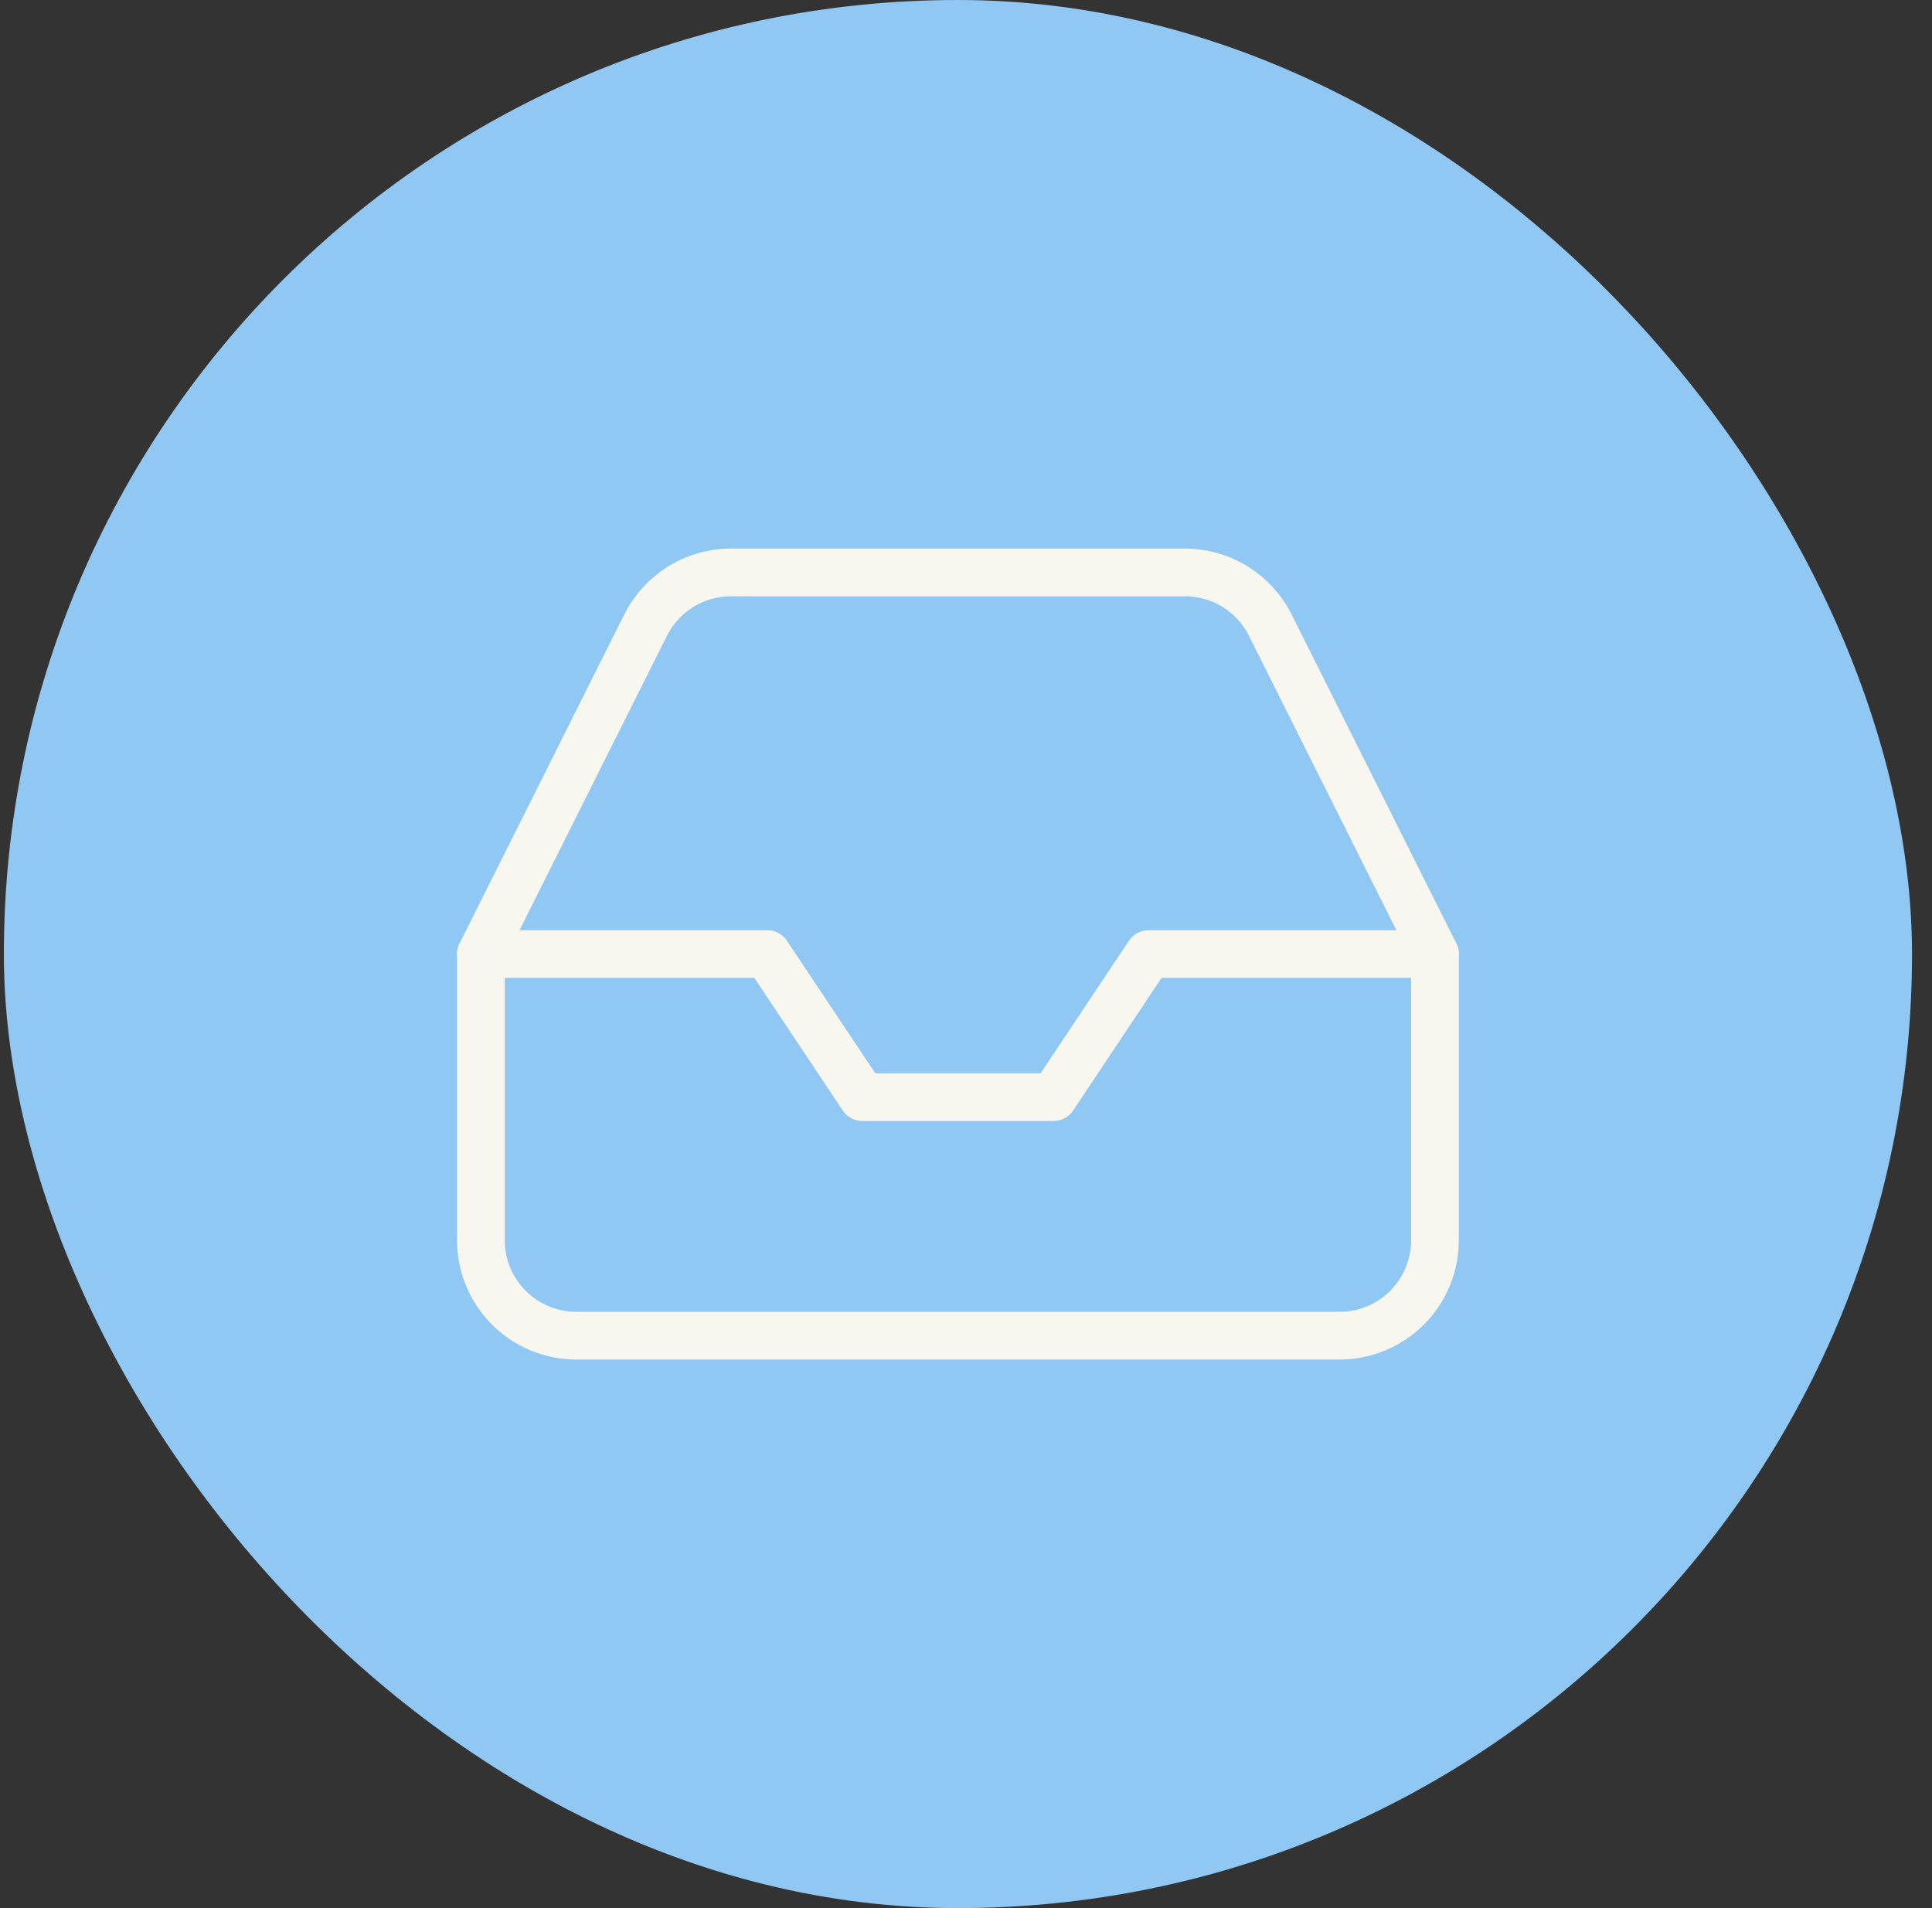 <svg xmlns="http://www.w3.org/2000/svg" fill="none" viewBox="0 0 81 80" height="80" width="81">
<rect x="0" y="0" width="81" height="80" fill="#333333" stroke="none"/>
<rect fill="#91C8F3" rx="40" height="80" width="80" x="0.162"></rect>
<path stroke-linejoin="round" stroke-linecap="round" stroke-width="2" stroke="#F7F7F0" d="M60.162 40H48.162L44.162 46H36.162L32.162 40H20.162"></path>
<path stroke-linejoin="round" stroke-linecap="round" stroke-width="2" stroke="#F7F7F0" d="M27.062 26.22L20.162 40V52C20.162 53.061 20.584 54.078 21.334 54.828C22.084 55.579 23.101 56 24.162 56H56.162C57.223 56 58.24 55.579 58.99 54.828C59.741 54.078 60.162 53.061 60.162 52V40L53.262 26.22C52.931 25.554 52.42 24.993 51.788 24.601C51.156 24.208 50.426 24 49.682 24H30.642C29.898 24 29.169 24.208 28.536 24.601C27.904 24.993 27.393 25.554 27.062 26.22Z"></path>
</svg>
